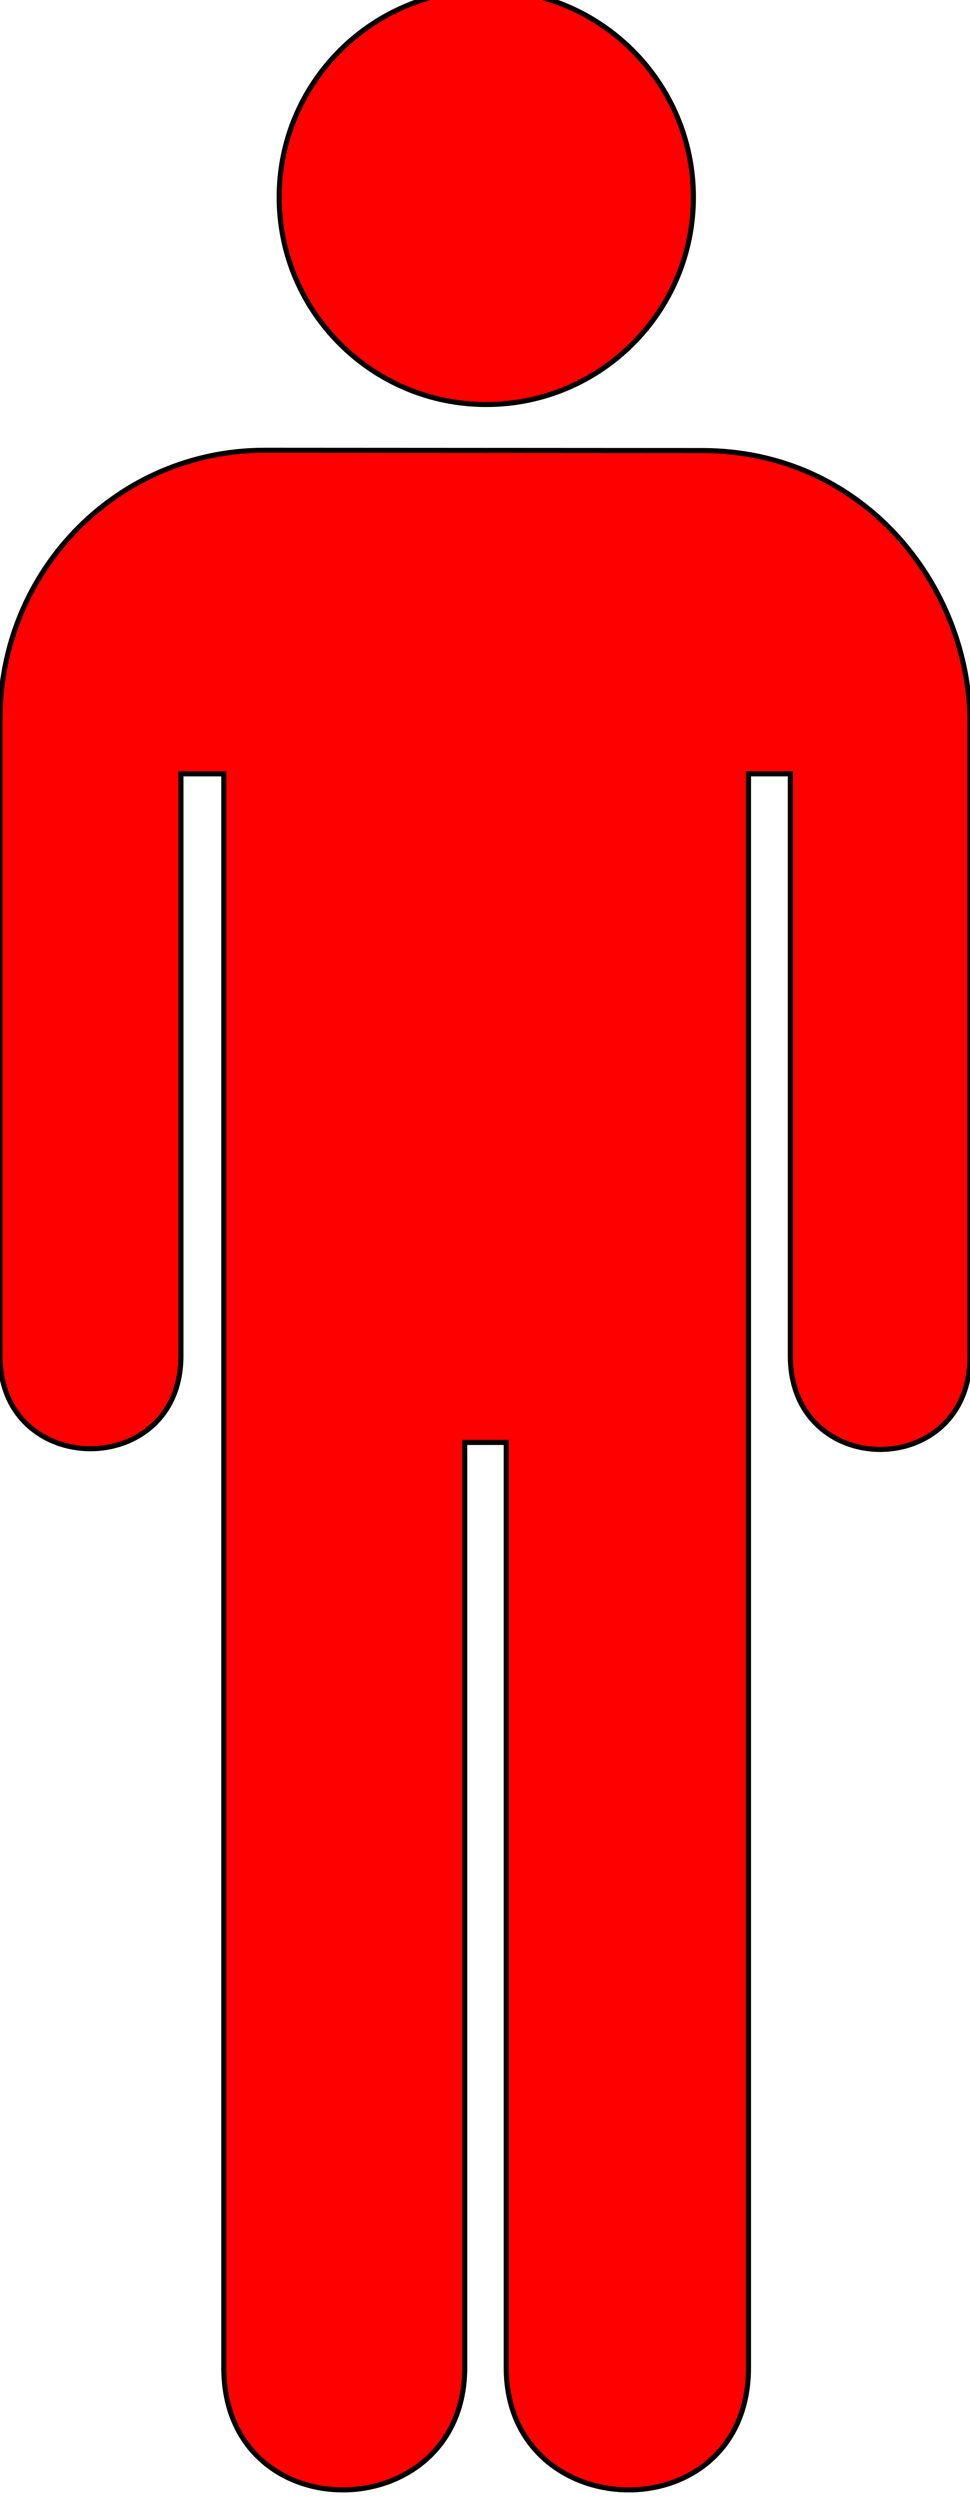 <?xml version="1.0"?><svg width="191.237" height="492.407" xmlns="http://www.w3.org/2000/svg">
 <title>Man symbol</title>

 <g>
  <title>Layer 1</title>
  <g id="g1517">
   <g id="g1519">
    <path d="m95.872,79.671c22.55,0 40.834,-18.284 40.834,-40.836c0,-22.551 -18.284,-40.835 -40.834,-40.835c-22.553,0 -40.834,18.284 -40.834,40.835c0,22.552 18.281,40.836 40.834,40.836z" id="path1521" stroke="#000000" fill="#ff0000"/>
    <path d="m95.872,38.835" id="path1523" stroke="#000000" fill="#ff0000"/>
   </g>
   <path d="m52.173,88.683c-28.917,0 -52.173,23.584 -52.173,53l0,125.375c0,24.375 35.673,24.375 35.673,0l0,-114.642l8.445,0l0,313.907c0,32.59 47.503,31.631 47.503,0l0,-182.219l8.182,0l0,182.219c0,31.631 47.764,32.59 47.764,0l0,-313.907l8.247,0l0,114.642c0,24.563 35.487,24.562 35.423,0l0,-124.625c0,-27.125 -21.064,-53.694 -52.814,-53.694l-86.25,-0.056z" id="path1525" stroke="#000000" fill="#ff0000"/>
  </g>
 </g>
</svg>